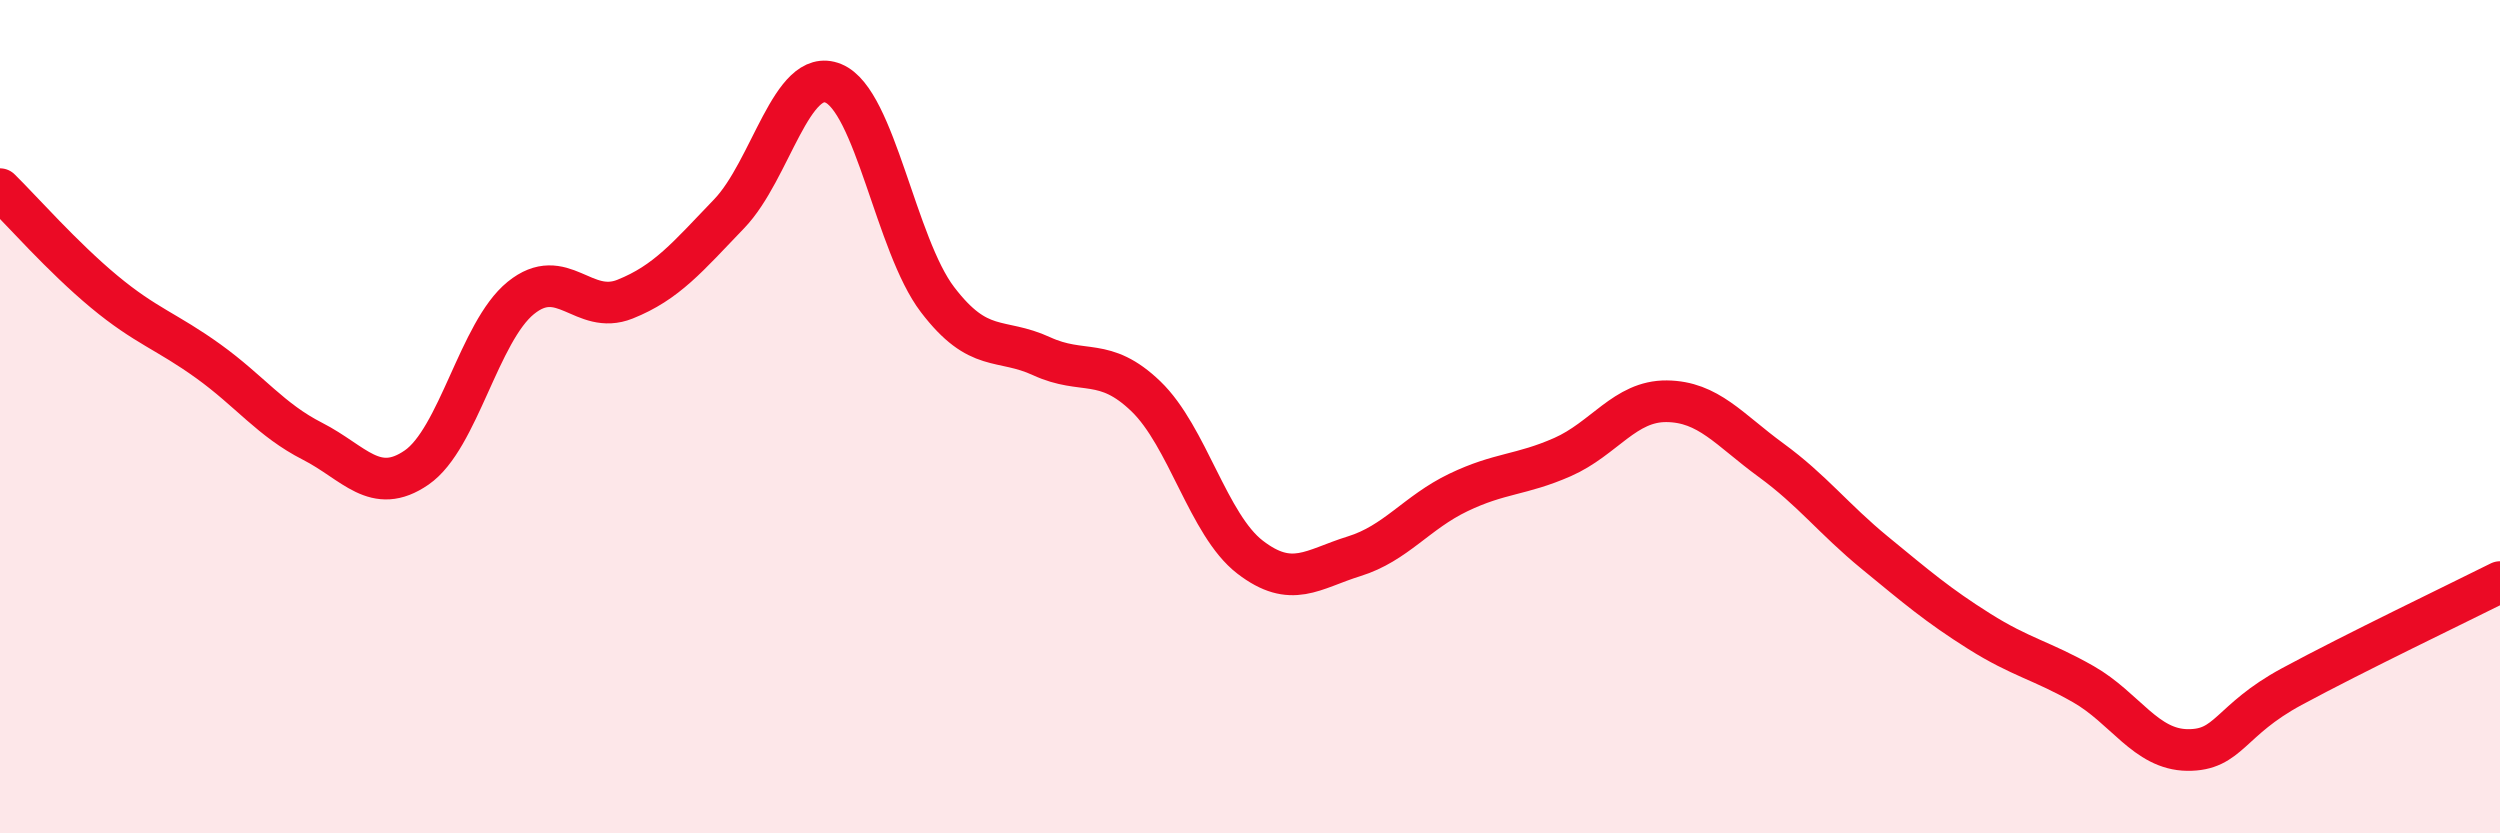 
    <svg width="60" height="20" viewBox="0 0 60 20" xmlns="http://www.w3.org/2000/svg">
      <path
        d="M 0,4.54 C 0.5,5.03 1.5,6.17 2.5,7 C 3.5,7.83 4,7.95 5,8.67 C 6,9.39 6.5,10.08 7.5,10.59 C 8.5,11.1 9,11.91 10,11.22 C 11,10.53 11.5,7.96 12.5,7.15 C 13.5,6.34 14,7.58 15,7.18 C 16,6.78 16.5,6.17 17.5,5.13 C 18.5,4.09 19,1.59 20,2 C 21,2.41 21.5,5.88 22.5,7.19 C 23.5,8.5 24,8.09 25,8.55 C 26,9.01 26.5,8.55 27.5,9.51 C 28.5,10.47 29,12.6 30,13.37 C 31,14.14 31.5,13.66 32.5,13.35 C 33.5,13.04 34,12.3 35,11.82 C 36,11.34 36.5,11.41 37.5,10.97 C 38.5,10.53 39,9.62 40,9.63 C 41,9.64 41.5,10.31 42.5,11.04 C 43.5,11.77 44,12.45 45,13.27 C 46,14.09 46.5,14.52 47.5,15.15 C 48.5,15.78 49,15.85 50,16.42 C 51,16.99 51.5,17.99 52.5,18 C 53.5,18.01 53.5,17.29 55,16.48 C 56.5,15.67 59,14.47 60,13.97L60 20L0 20Z"
        fill="#EB0A25"
        opacity="0.1"
        stroke-linecap="round"
        stroke-linejoin="round"
      />
      <path
        d="M 0,4.54 C 0.5,5.03 1.5,6.17 2.5,7 C 3.5,7.83 4,7.95 5,8.67 C 6,9.39 6.5,10.08 7.5,10.59 C 8.5,11.1 9,11.91 10,11.22 C 11,10.53 11.5,7.96 12.5,7.15 C 13.5,6.34 14,7.58 15,7.18 C 16,6.78 16.5,6.17 17.5,5.13 C 18.5,4.09 19,1.59 20,2 C 21,2.41 21.5,5.88 22.5,7.19 C 23.5,8.5 24,8.09 25,8.55 C 26,9.01 26.5,8.55 27.5,9.51 C 28.5,10.47 29,12.6 30,13.37 C 31,14.14 31.5,13.66 32.5,13.35 C 33.5,13.04 34,12.3 35,11.82 C 36,11.34 36.5,11.41 37.5,10.97 C 38.5,10.53 39,9.62 40,9.63 C 41,9.64 41.5,10.31 42.5,11.04 C 43.5,11.77 44,12.45 45,13.27 C 46,14.09 46.5,14.52 47.5,15.15 C 48.5,15.78 49,15.85 50,16.42 C 51,16.99 51.5,17.99 52.5,18 C 53.5,18.01 53.5,17.29 55,16.48 C 56.5,15.67 59,14.47 60,13.97"
        stroke="#EB0A25"
        stroke-width="1"
        fill="none"
        stroke-linecap="round"
        stroke-linejoin="round"
      />
    </svg>
  